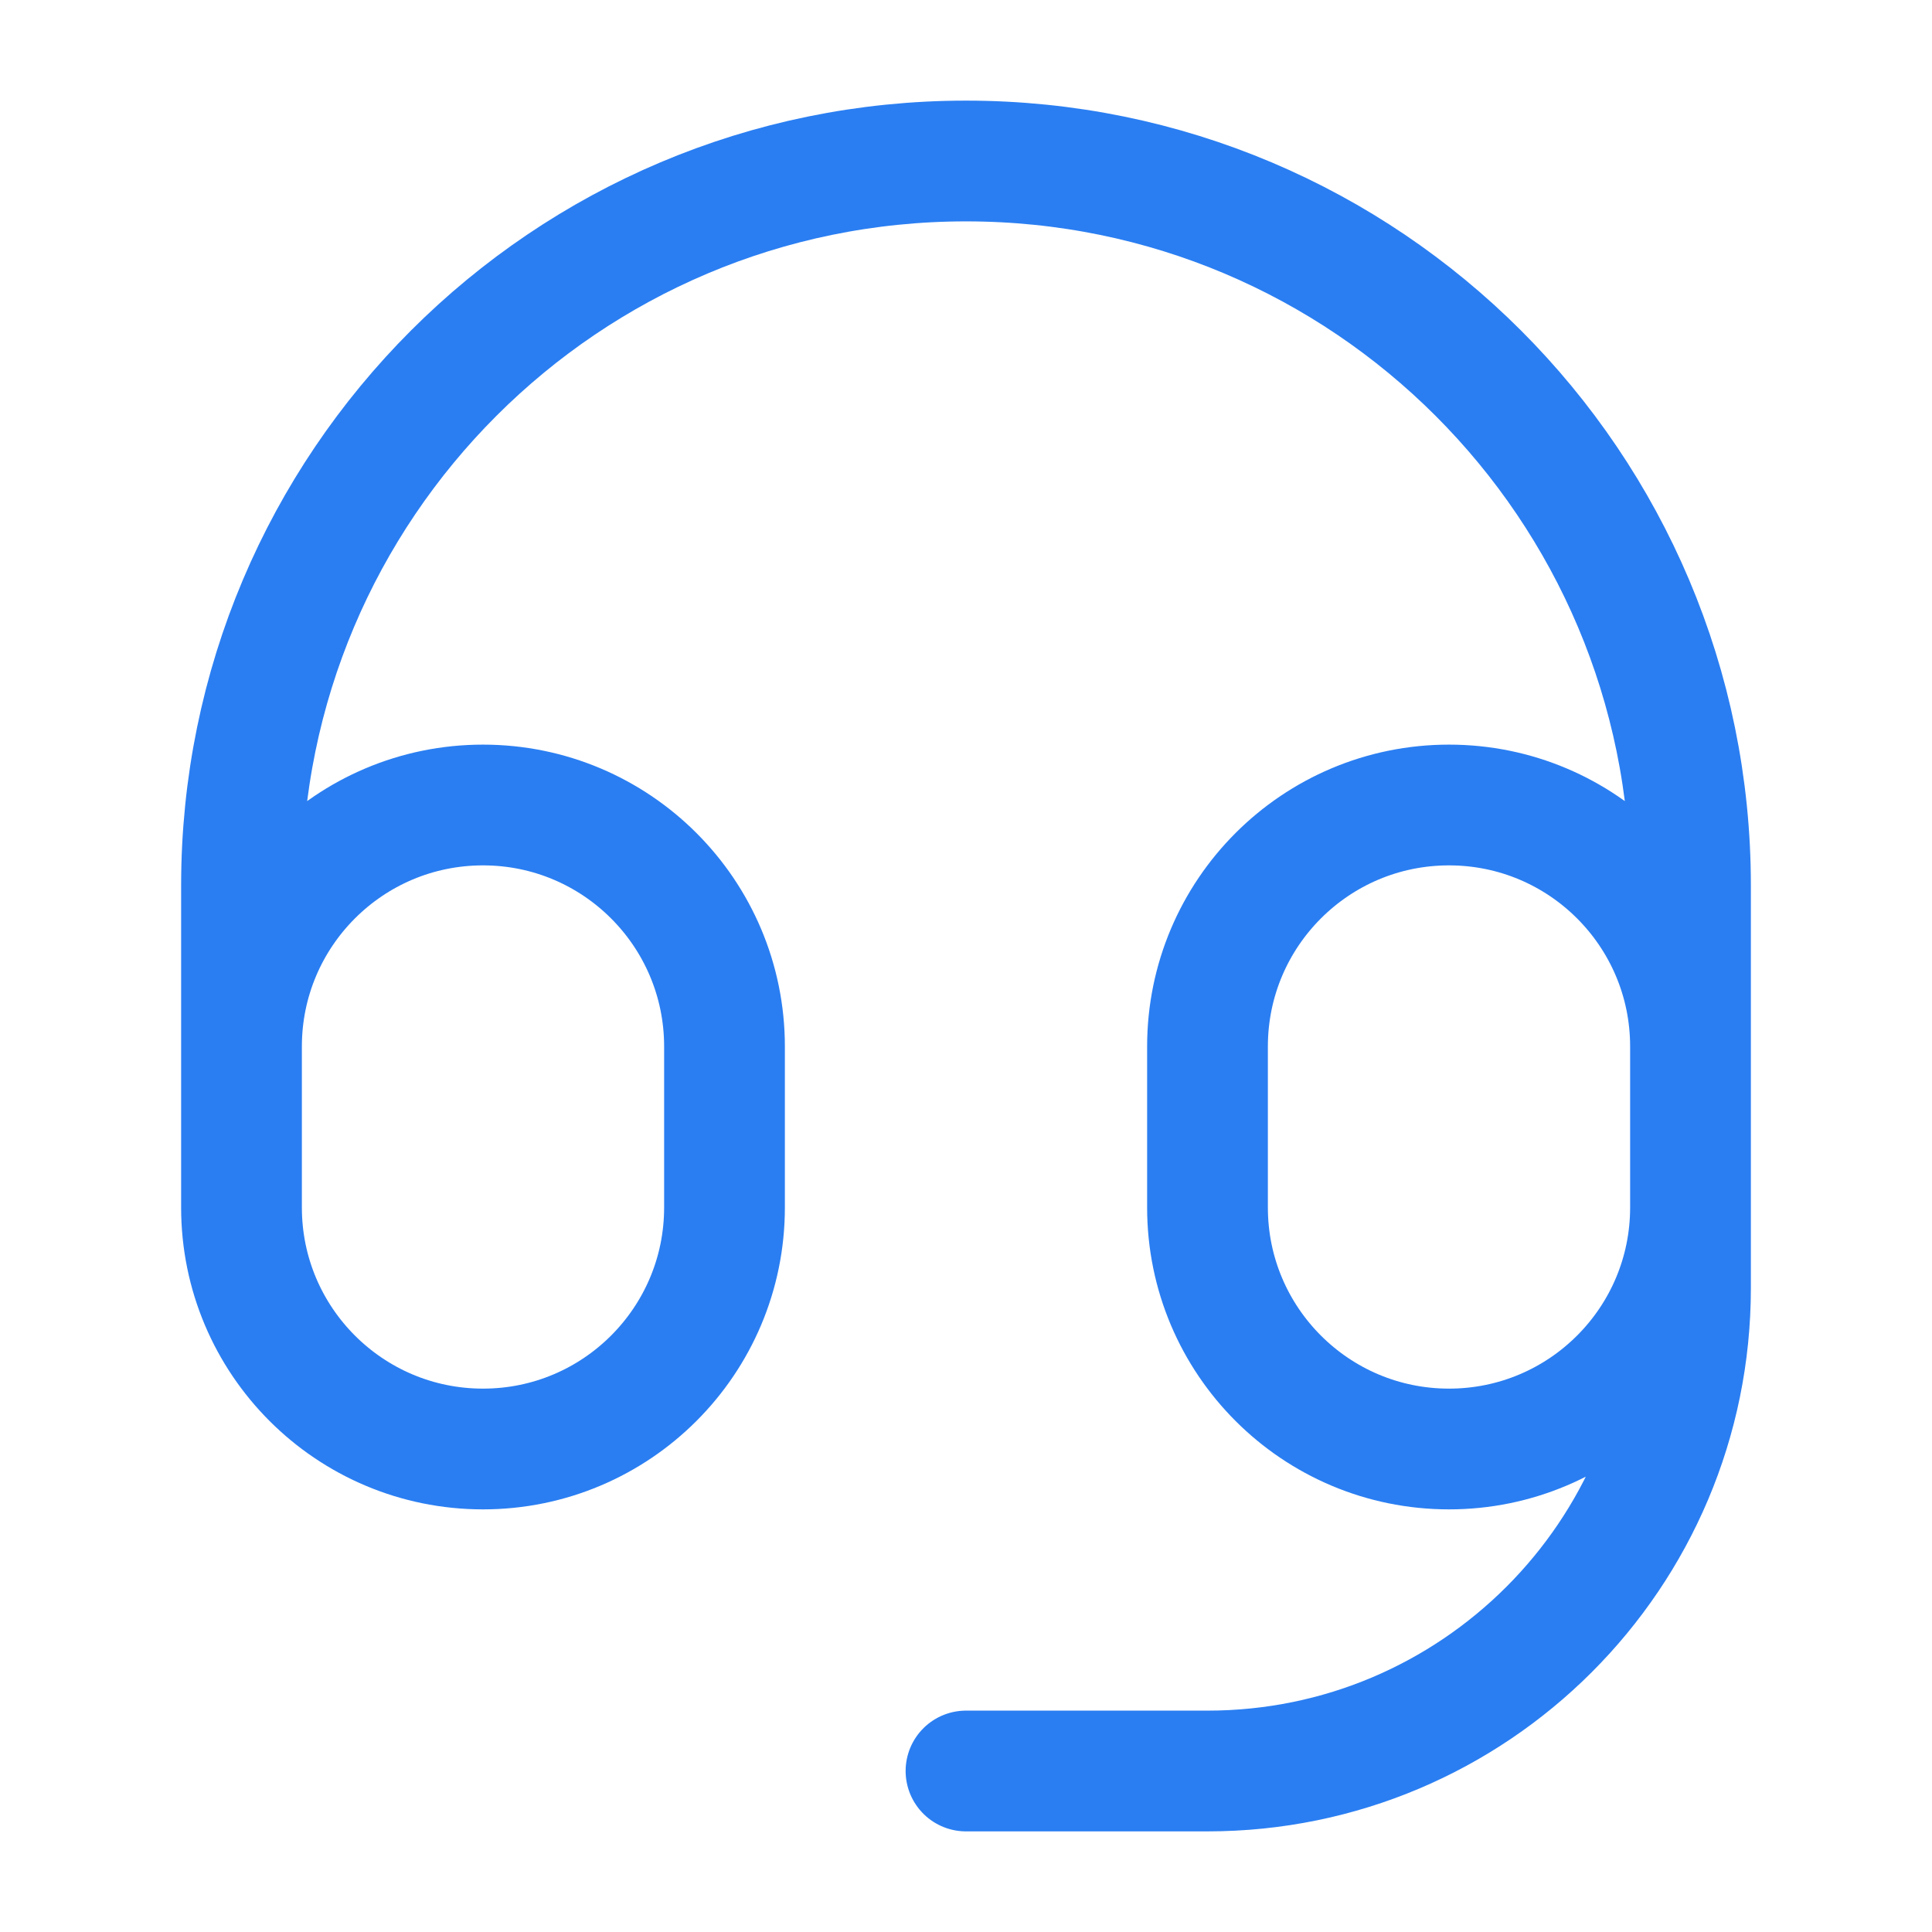 <svg width="24" height="24" viewBox="0 0 24 24" fill="none" xmlns="http://www.w3.org/2000/svg">
<path d="M21 13V15C21 16.657 19.657 18 18 18C16.343 18 15 16.657 15 15V13C15 11.343 16.343 10 18 10C19.657 10 21 11.343 21 13ZM21 13V11C21 6.029 16.971 2 12 2C7.029 2 3 6.029 3 11V13M3 13V15C3 16.657 4.343 18 6 18C7.657 18 9 16.657 9 15V13C9 11.343 7.657 10 6 10C4.343 10 3 11.343 3 13ZM21 14V16C21 19.314 18.314 22 15 22H12" stroke="#2A7EF2" stroke-width="1.5" stroke-linecap="round" stroke-linejoin="round"/>
</svg>
